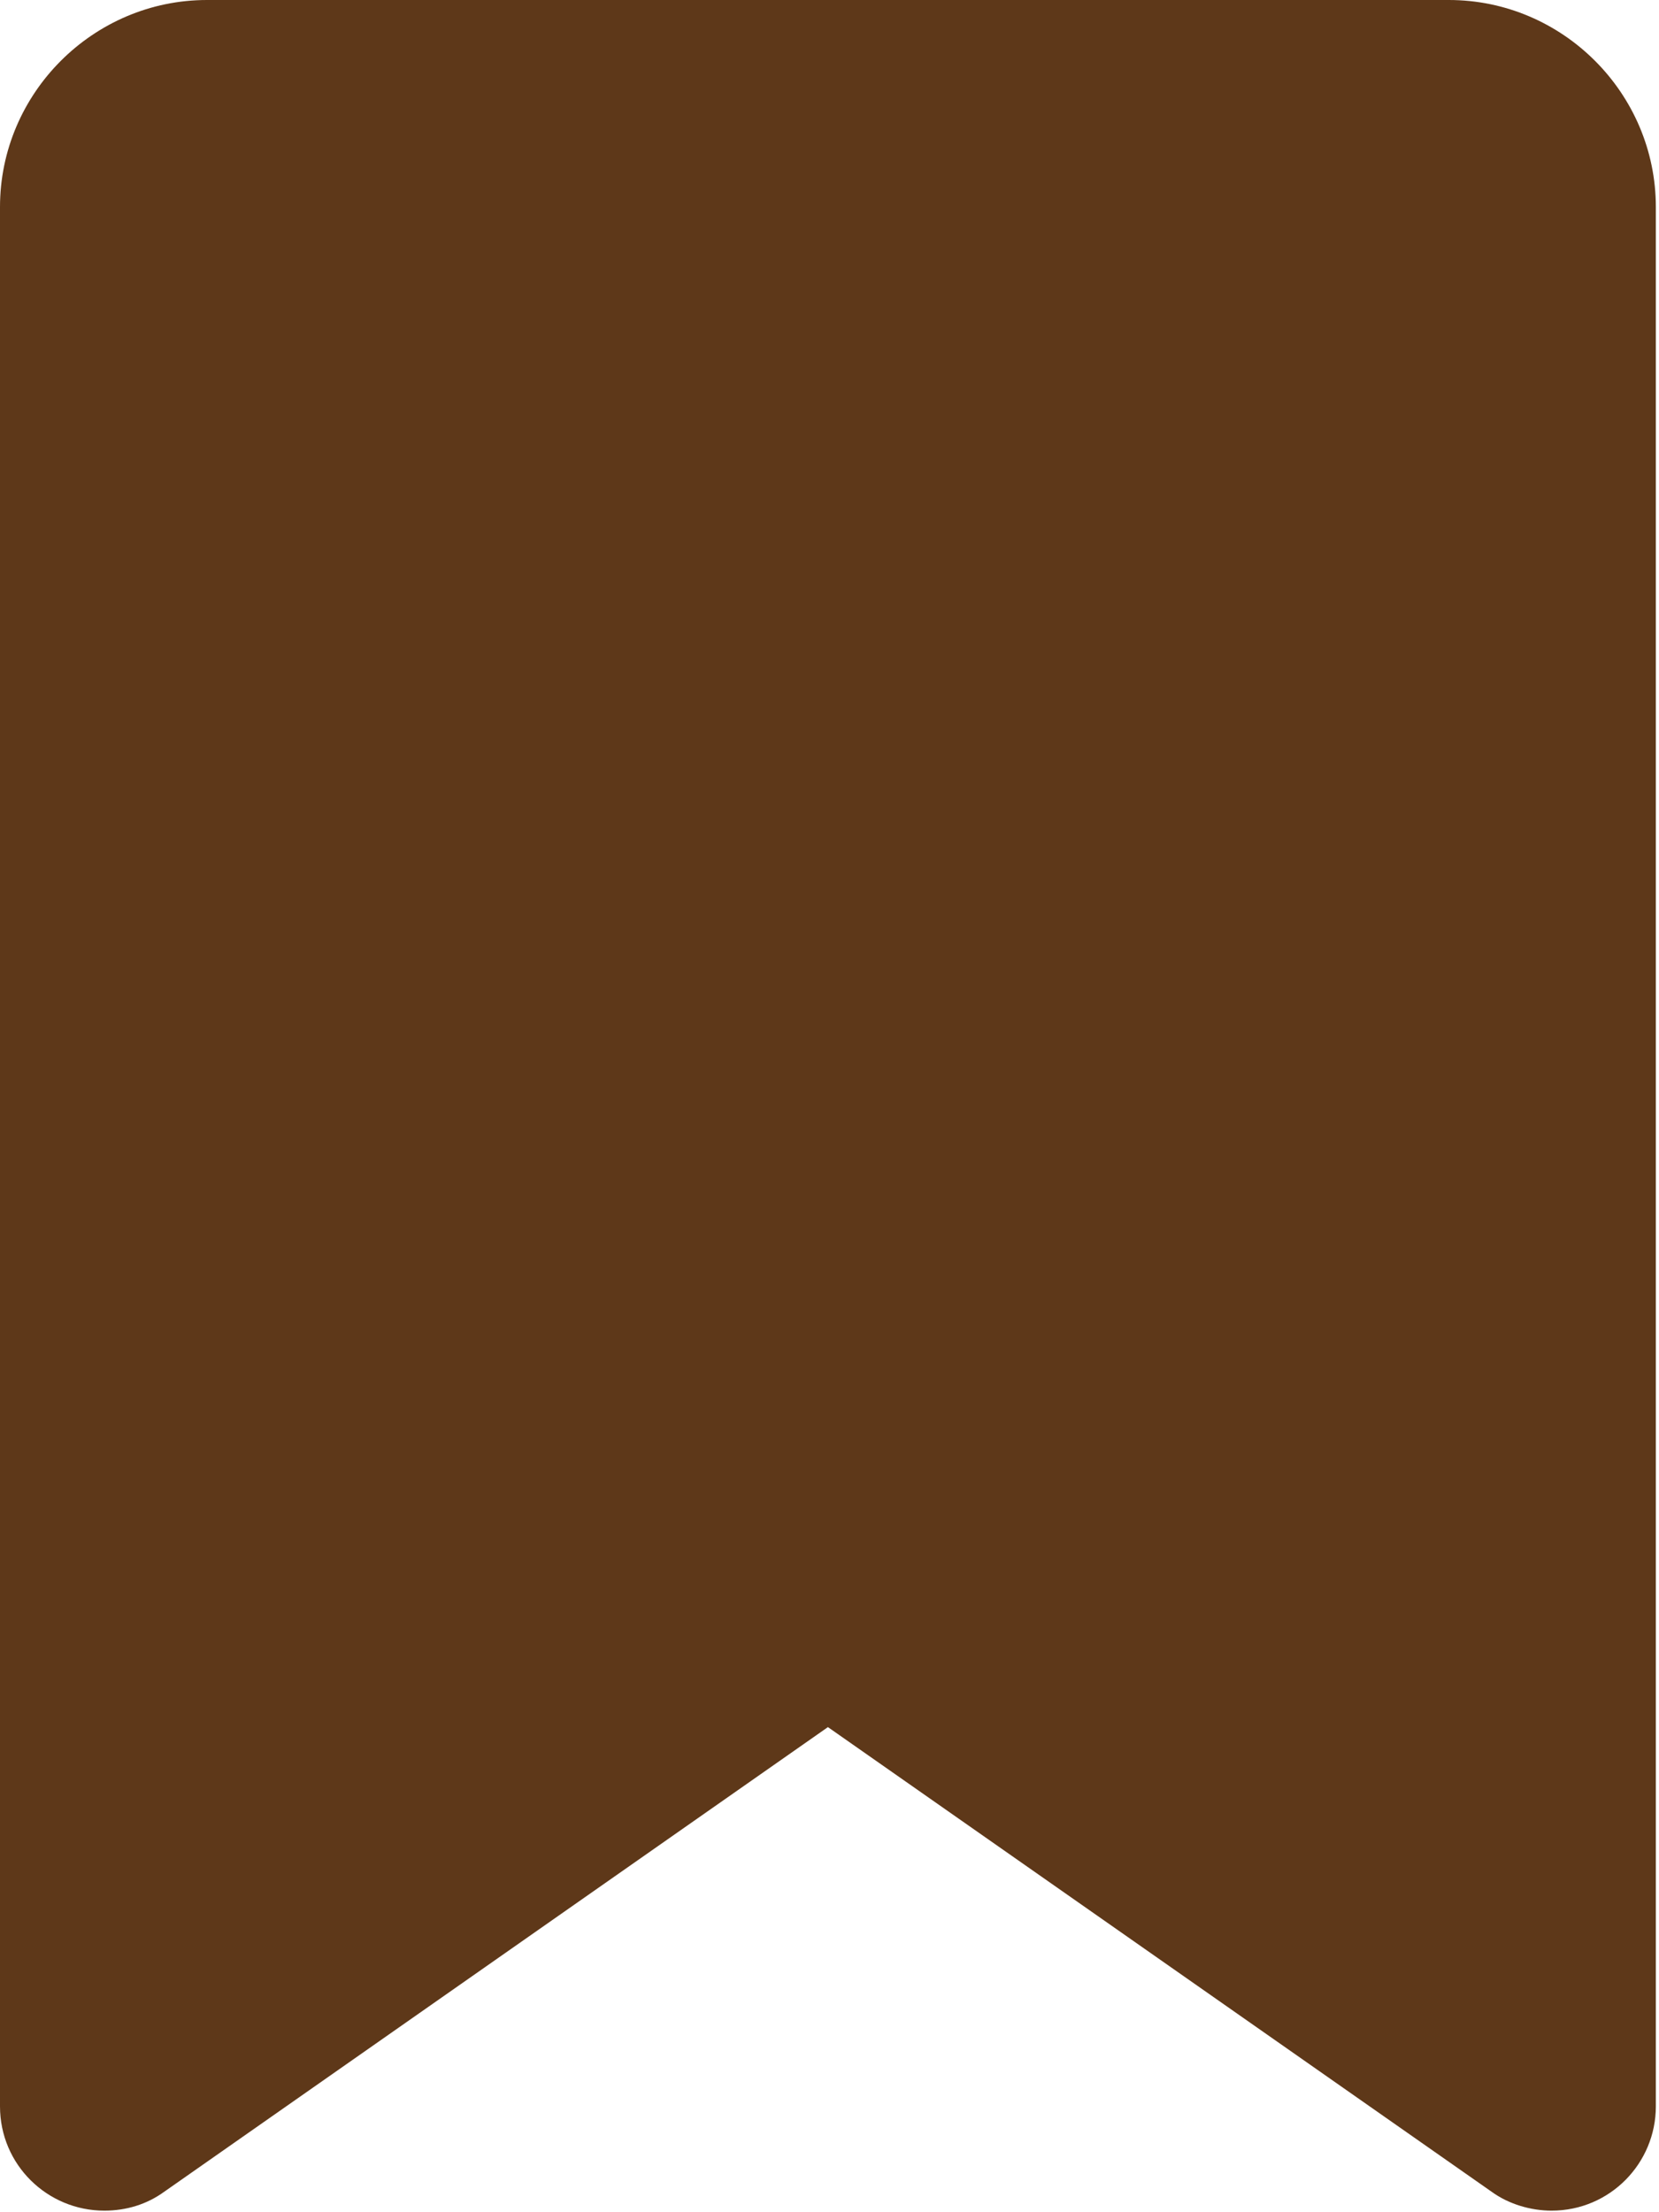 <?xml version="1.0" encoding="UTF-8"?><svg id="_レイヤー_2" xmlns="http://www.w3.org/2000/svg" viewBox="0 0 10.5 14"><defs><style>.cls-1{fill:#5e3819;}</style></defs><g id="design"><path class="cls-1" d="M0,1.31v12.02c0,.37.3.66.66.66.14,0,.27-.04.38-.12l4.2-2.94,4.2,2.94c.11.08.25.12.38.12.37,0,.66-.3.66-.66V1.31c0-.72-.59-1.31-1.31-1.31H1.31C.59,0,0,.59,0,1.31Z"/></g></svg>